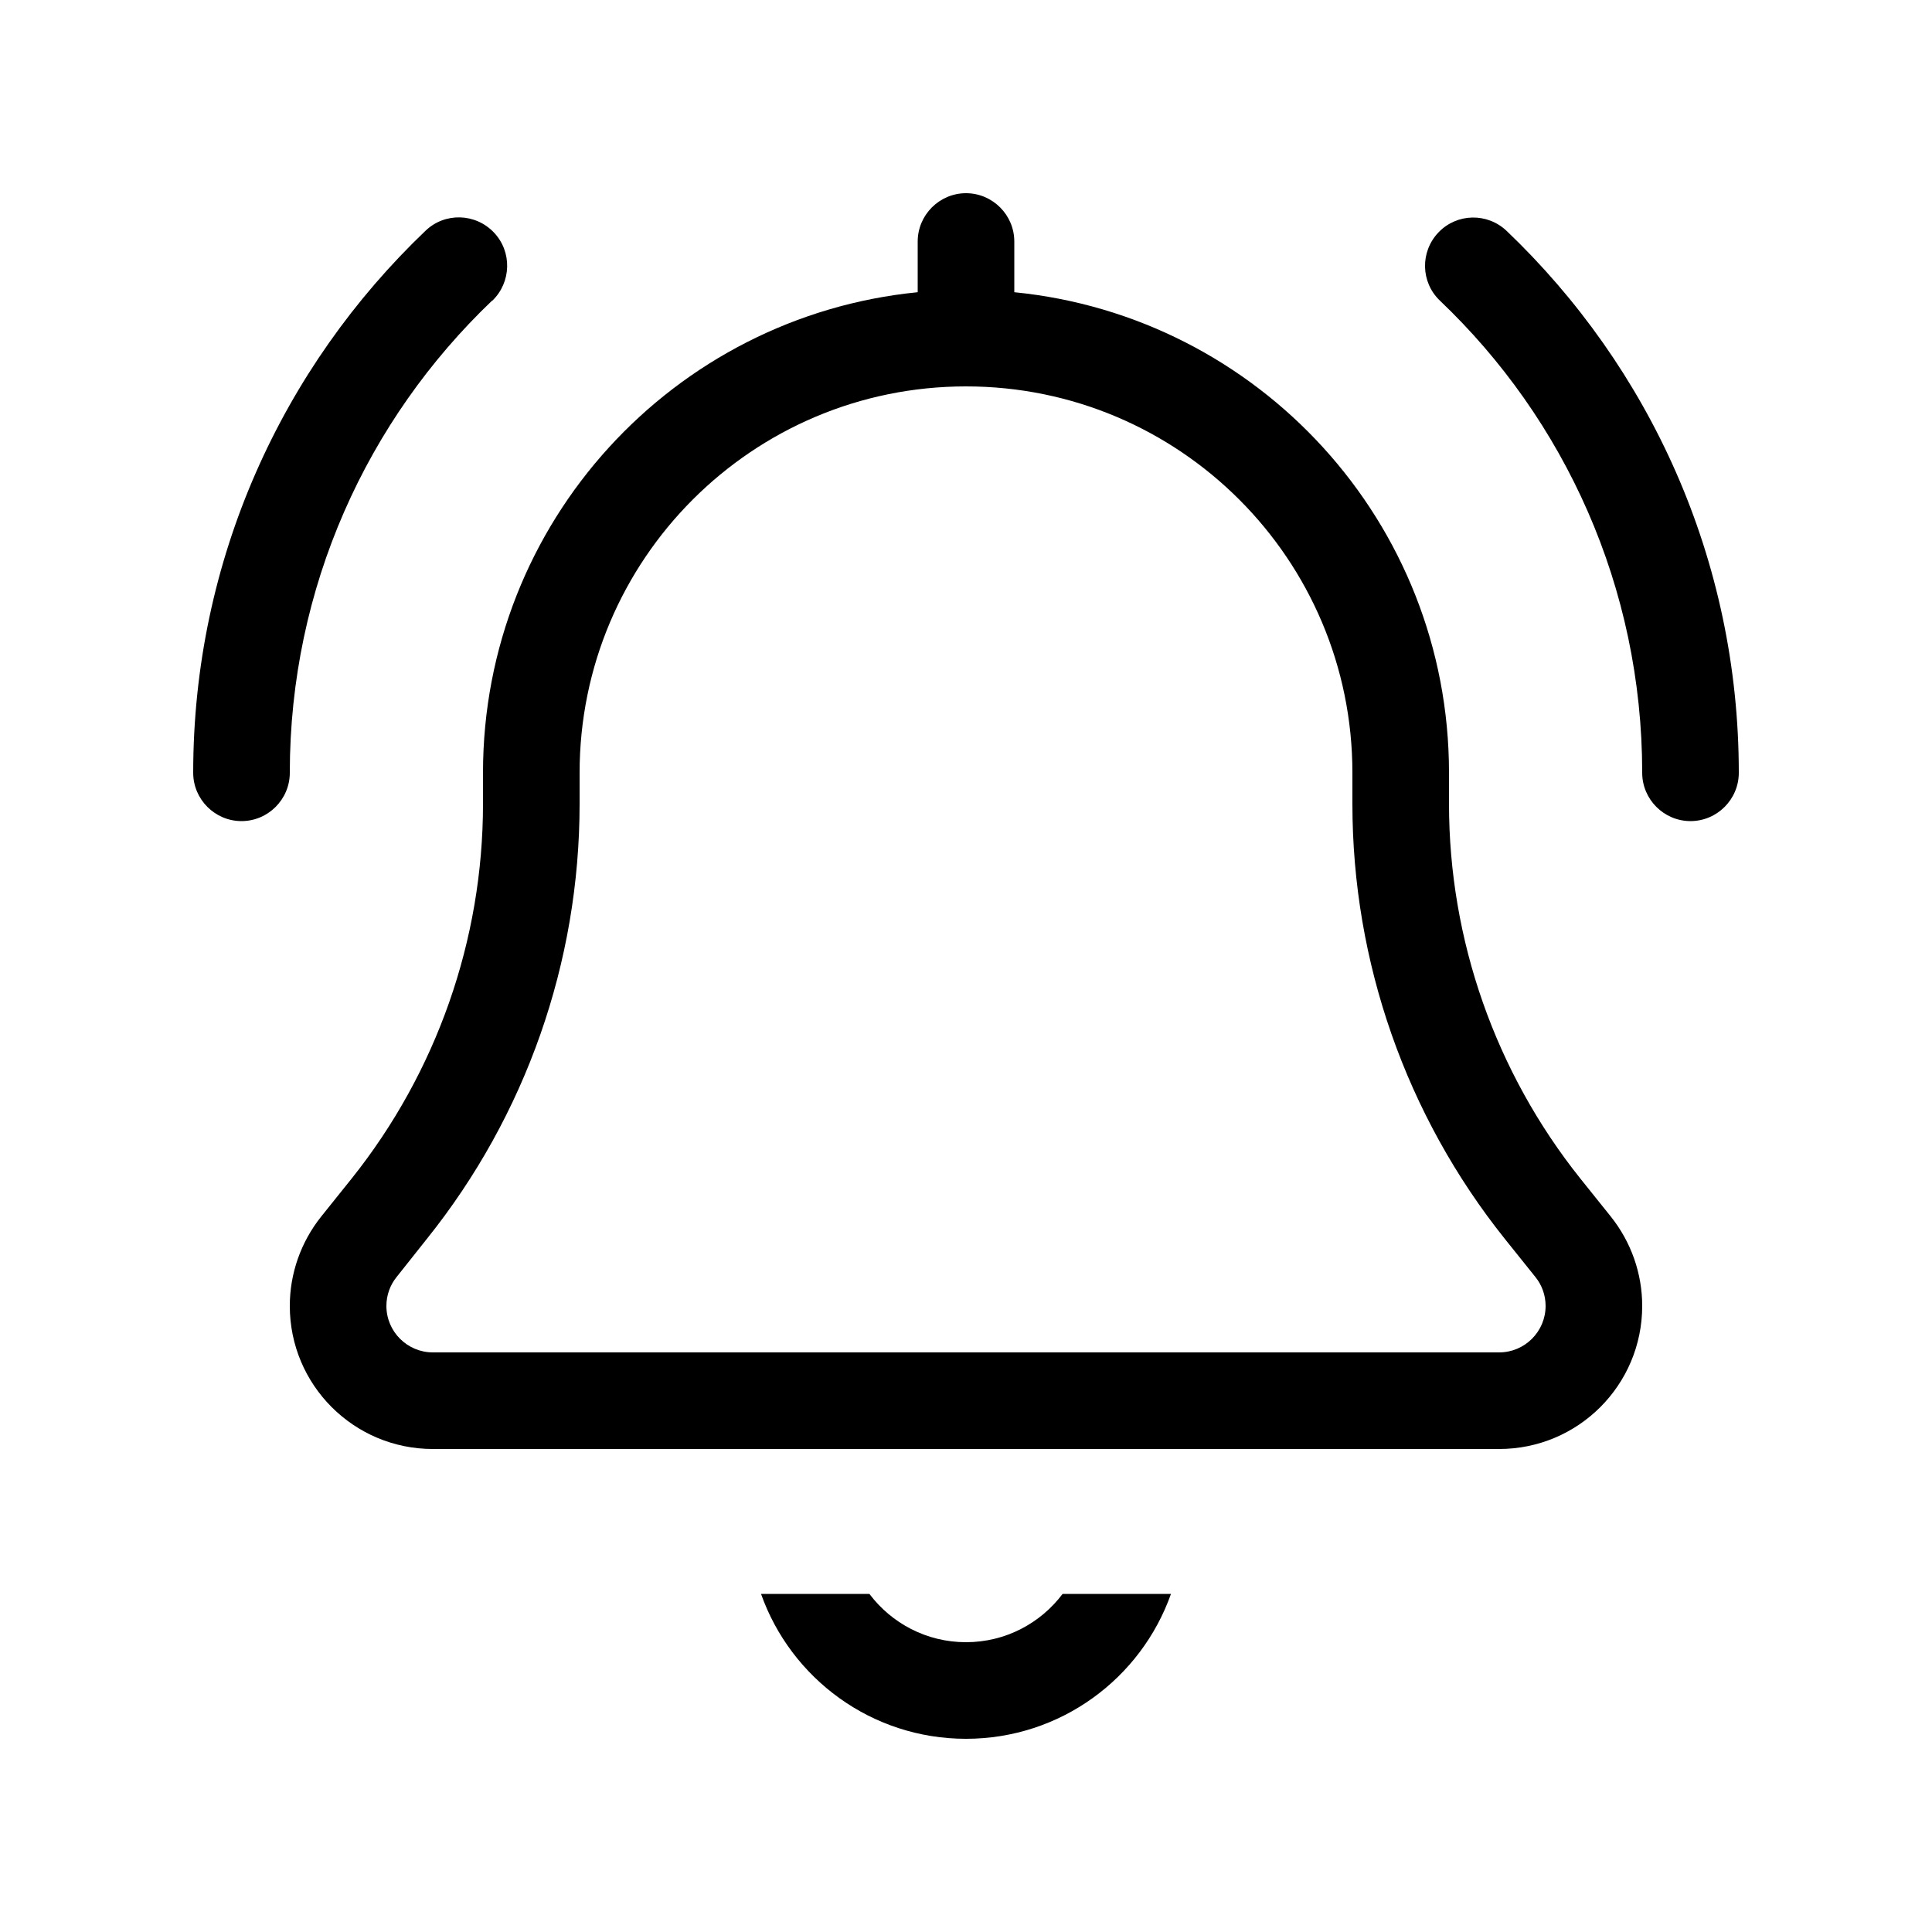 <svg xmlns="http://www.w3.org/2000/svg" viewBox="0 0 640 640"><!--!Font Awesome Pro 7.0.0 by @fontawesome - https://fontawesome.com License - https://fontawesome.com/license (Commercial License) Copyright 2025 Fonticons, Inc.--><path d="M304 80C304 71.2 311.2 64 320 64C328.8 64 336 71.2 336 80L336 96.8C416.9 104.8 480 173 480 256L480 266.3C480 311.4 495.4 355.2 523.5 390.4L533.6 403C540.3 411.4 544 421.8 544 432.6C544 458.8 522.8 480 496.6 480L143.4 480C117.2 480 96 458.8 96 432.6C96 421.8 99.7 411.4 106.4 403L116.5 390.4C144.6 355.2 160 311.4 160 266.3L160 256C160 173 223.1 104.8 304 96.8L304 80zM192 256L192 266.3C192 318.7 174.2 369.5 141.4 410.4L131.4 423C129.2 425.7 128 429.1 128 432.6C128 441.1 134.9 448 143.4 448L496.6 448C505.1 448 512 441.1 512 432.6C512 429.1 510.8 425.7 508.6 423L498.5 410.4C465.8 369.5 448 318.7 448 266.3L448 256C448 185.3 390.7 128 320 128C249.3 128 192 185.3 192 256zM320 576C288.7 576 262 556 252.1 528L288 528C295.3 537.7 306.9 544 320 544C333.1 544 344.7 537.7 352 528L387.9 528C378 556 351.3 576 320 576zM163 99.6C121.7 139 96 194.5 96 256C96 264.8 88.8 272 80 272C71.2 272 64 264.8 64 256C64 185.3 93.6 121.6 141 76.4C147.4 70.3 157.5 70.6 163.6 77C169.7 83.4 169.4 93.5 163.1 99.6zM499 76.4C546.4 121.6 576 185.3 576 256C576 264.8 568.8 272 560 272C551.2 272 544 264.8 544 256C544 194.5 518.3 138.9 477 99.6C470.6 93.5 470.4 83.4 476.5 77C482.6 70.6 492.7 70.4 499.1 76.5z"/></svg>